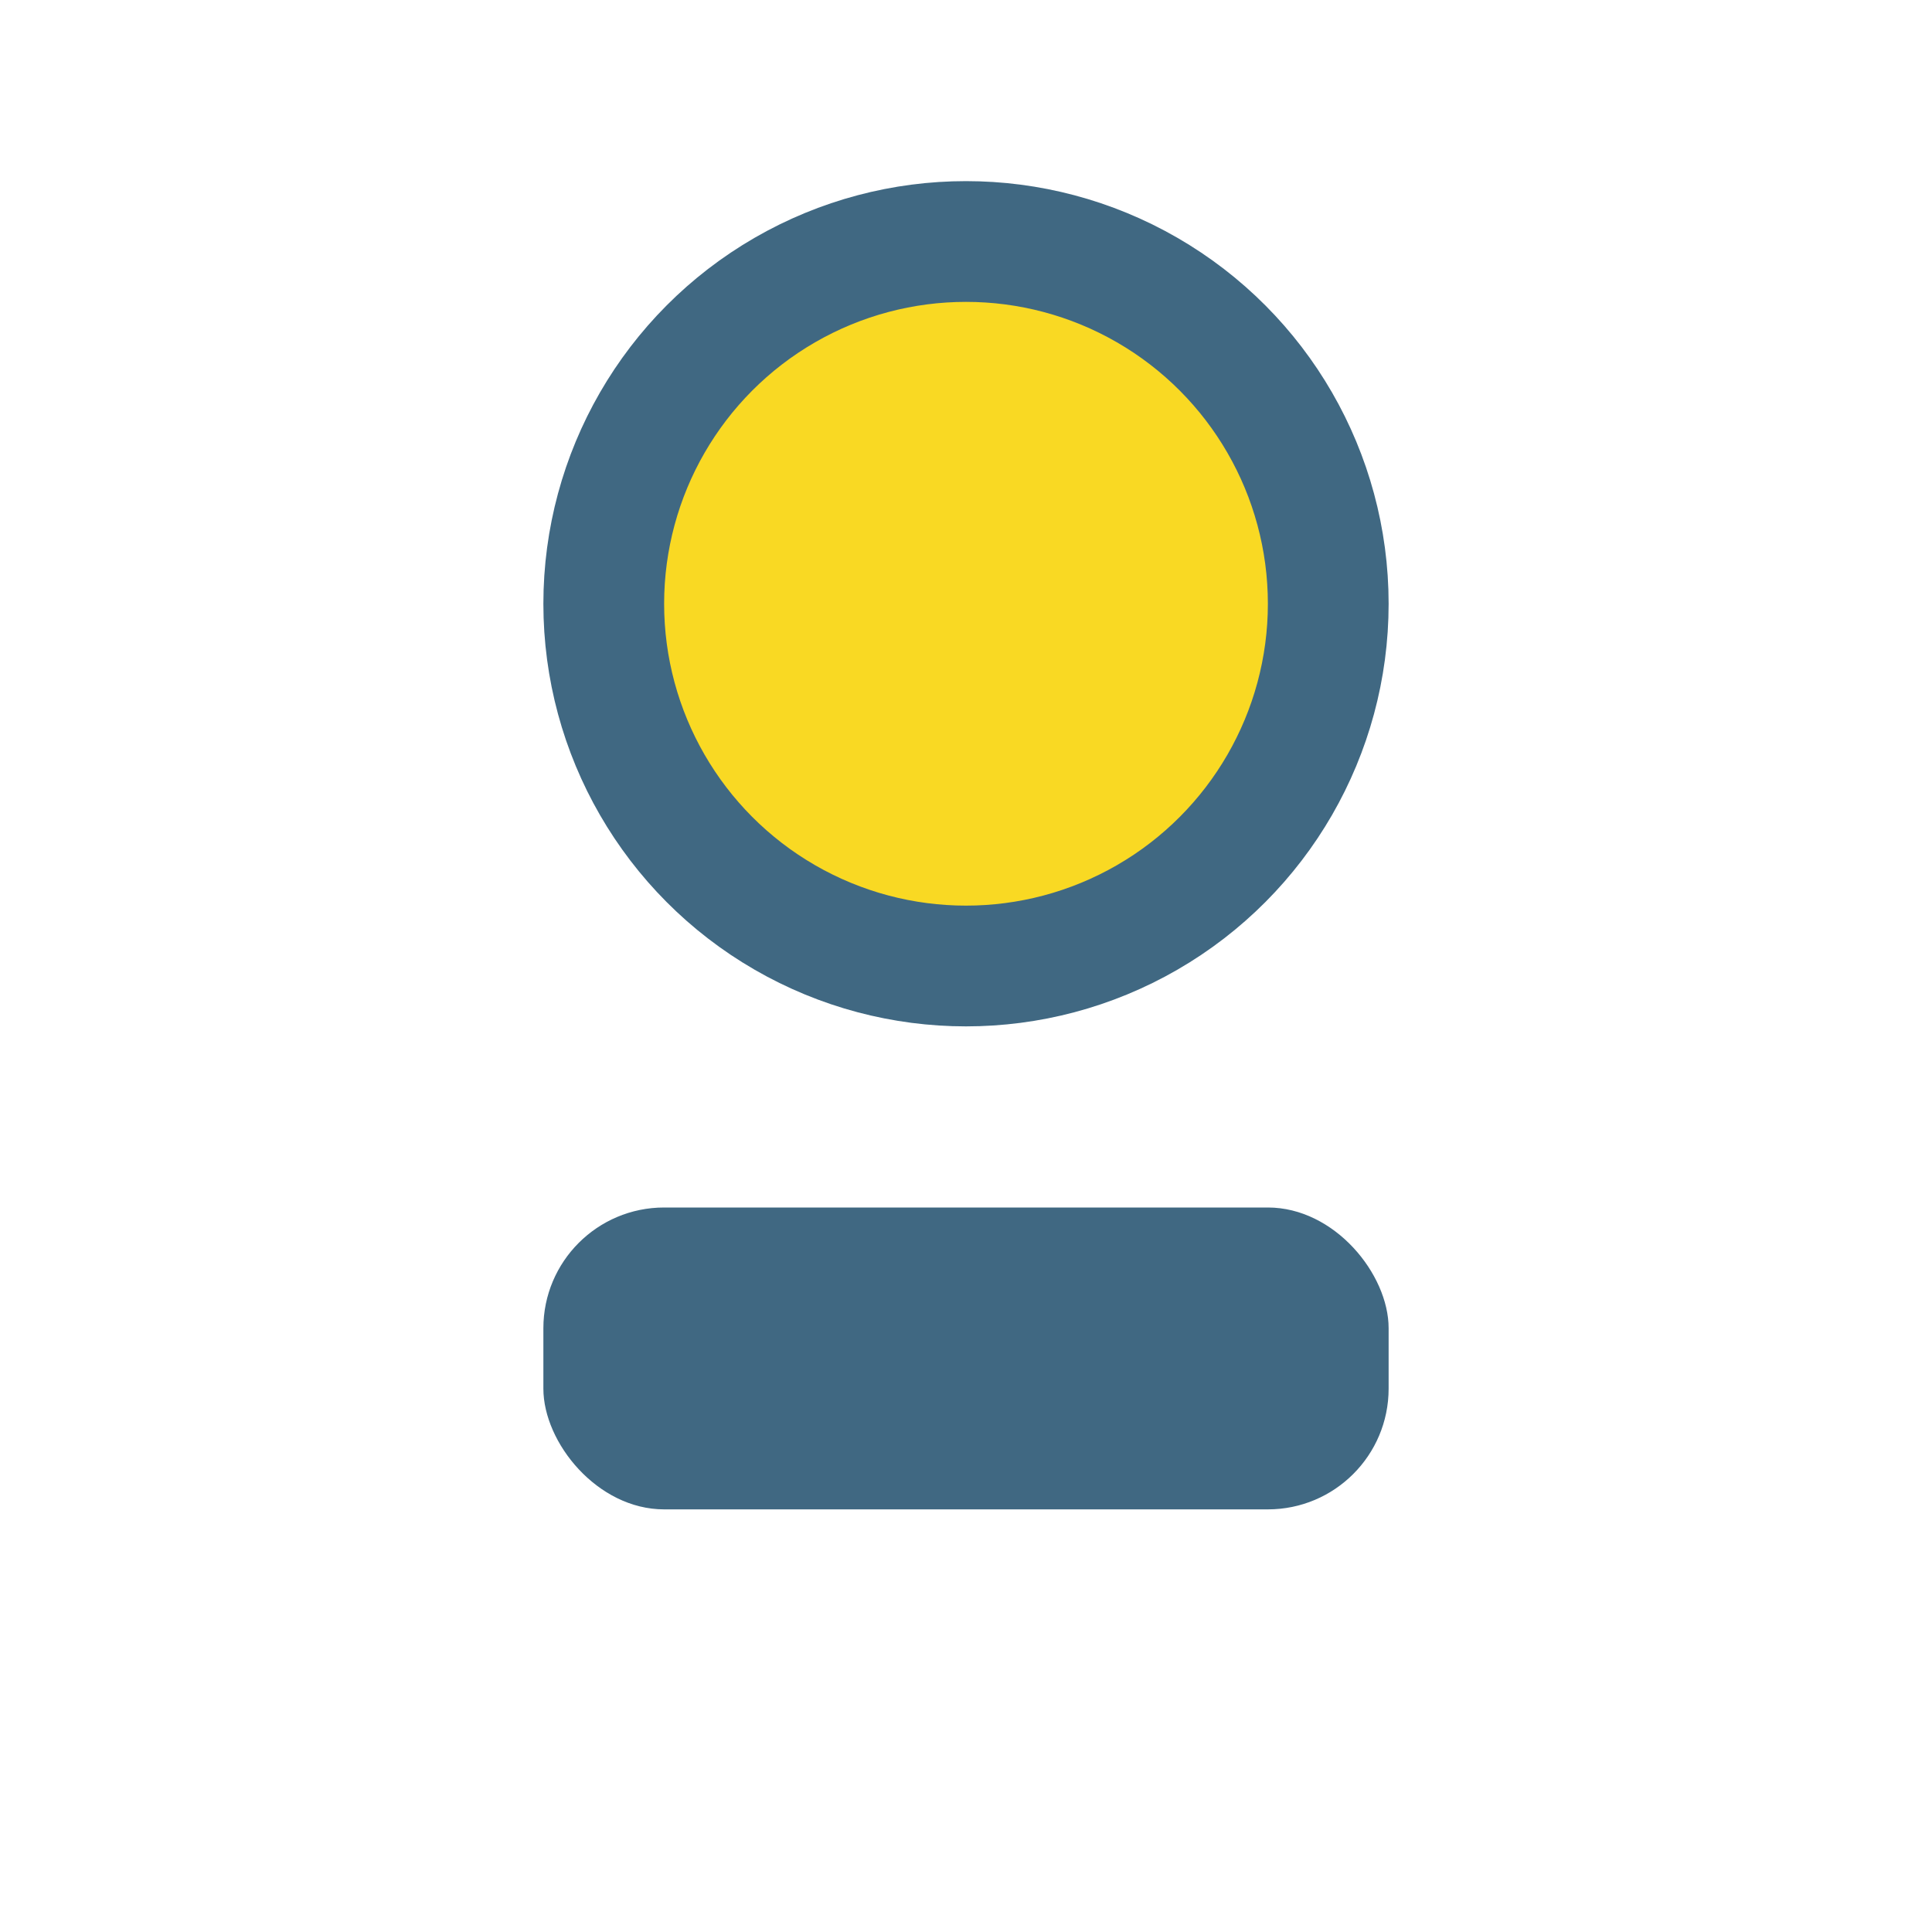 <?xml version="1.0" encoding="UTF-8"?>
<svg xmlns="http://www.w3.org/2000/svg" width="32" height="32" viewBox="0 0 32 32"><circle cx="16" cy="10" r="6" fill="#F9D923" stroke="#406882" stroke-width="2"/><rect x="9" y="20" width="14" height="5" rx="2" fill="#406882"/></svg>